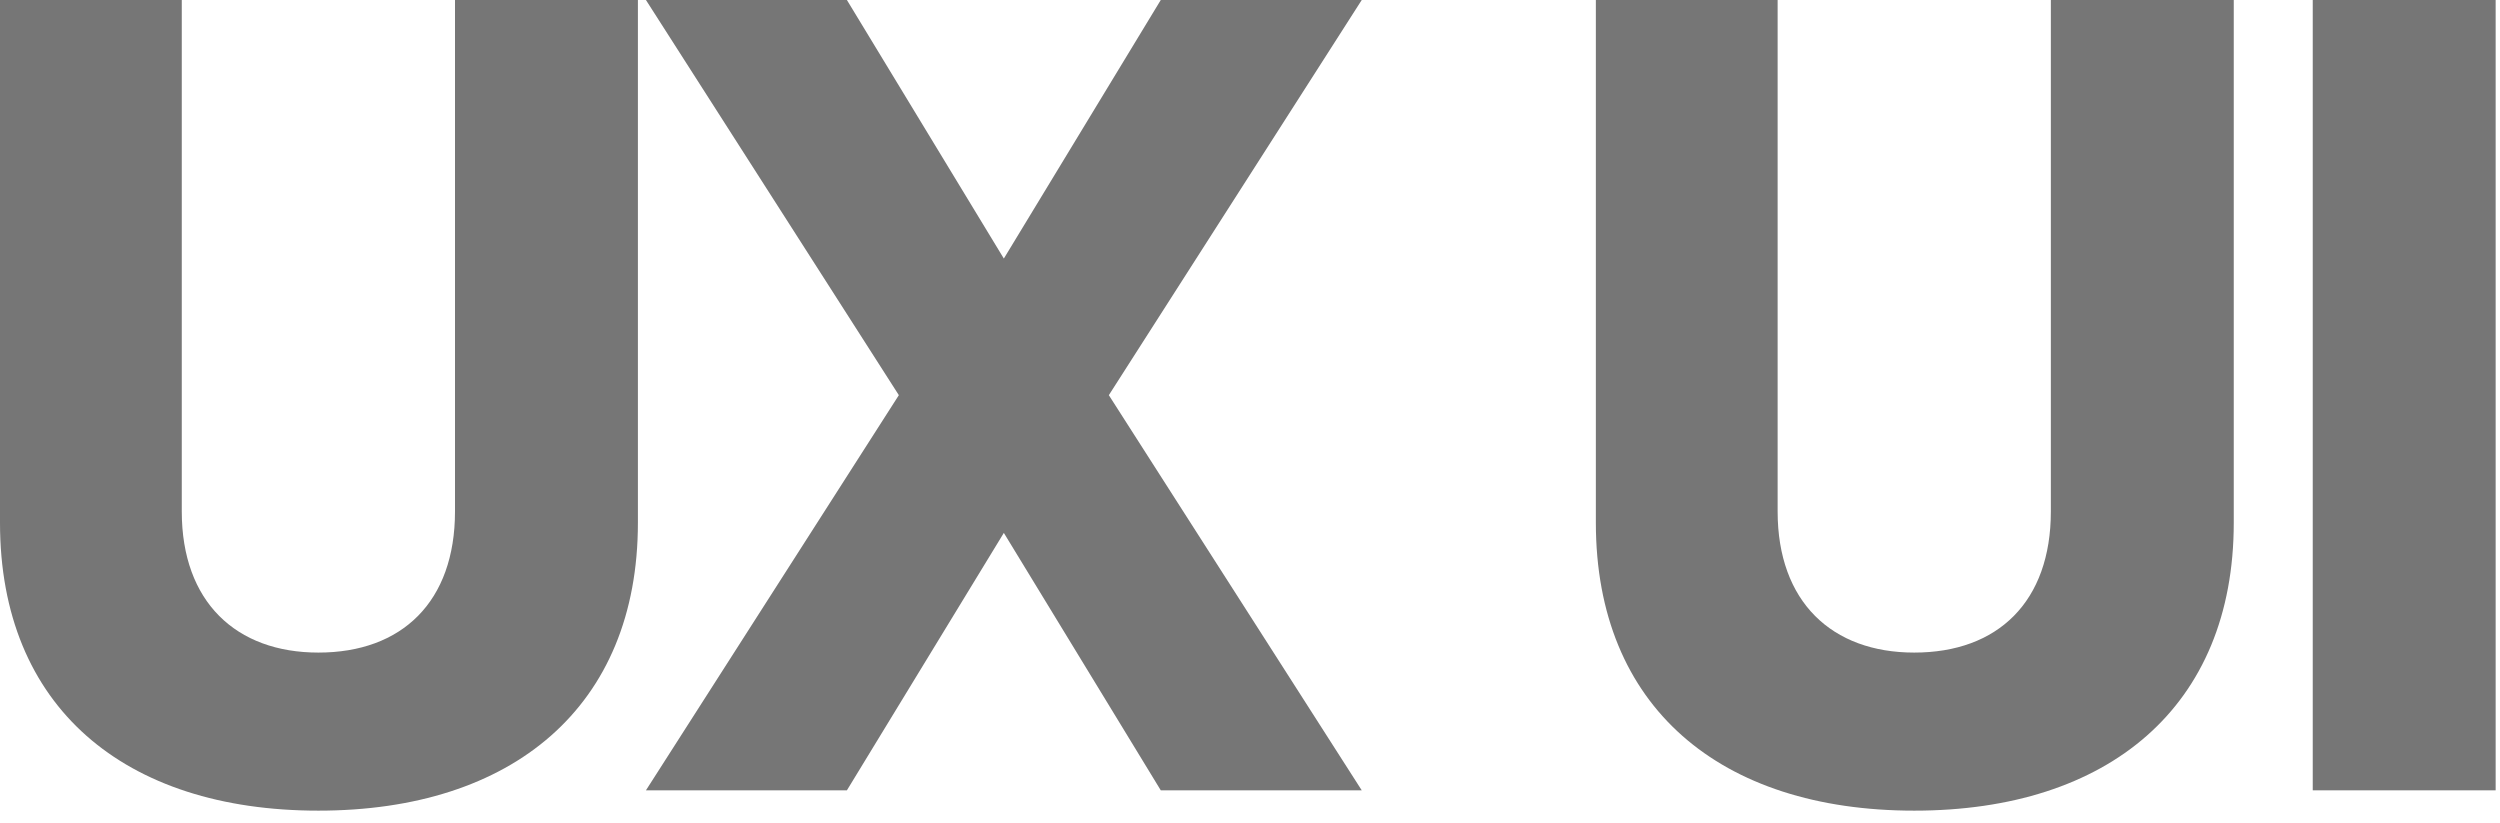 <?xml version="1.0" encoding="utf-8"?>
<svg xmlns="http://www.w3.org/2000/svg" fill="none" height="100%" overflow="visible" preserveAspectRatio="none" style="display: block;" viewBox="0 0 155 51" width="100%">
<g id="UX UI">
<path d="M19.74 50.26C7.7 50.26 0 43.82 0 32.41V0H11.27V31.71C11.27 37.31 14.63 40.46 19.74 40.46C24.92 40.46 28.21 37.31 28.21 31.71V0H39.55V32.41C39.55 43.82 31.78 50.26 19.74 50.26Z" fill="#767676"/>
<path d="M52.508 49H40.048L55.728 24.5L40.048 0H52.508L62.238 16.03L71.968 0H84.428L68.748 24.5L84.428 49H71.968L62.238 33.04L52.508 49Z" fill="#767676"/>
<path d="M118.683 50.26C106.643 50.26 98.943 43.82 98.943 32.41V0H110.213V31.71C110.213 37.31 113.573 40.46 118.683 40.46C123.863 40.46 127.153 37.31 127.153 31.71V0H138.493V32.41C138.493 43.82 130.723 50.26 118.683 50.26Z" fill="#767676"/>
<path d="M154.73 49H143.39V0H154.73V49Z" fill="#767676"/>
</g>
</svg>